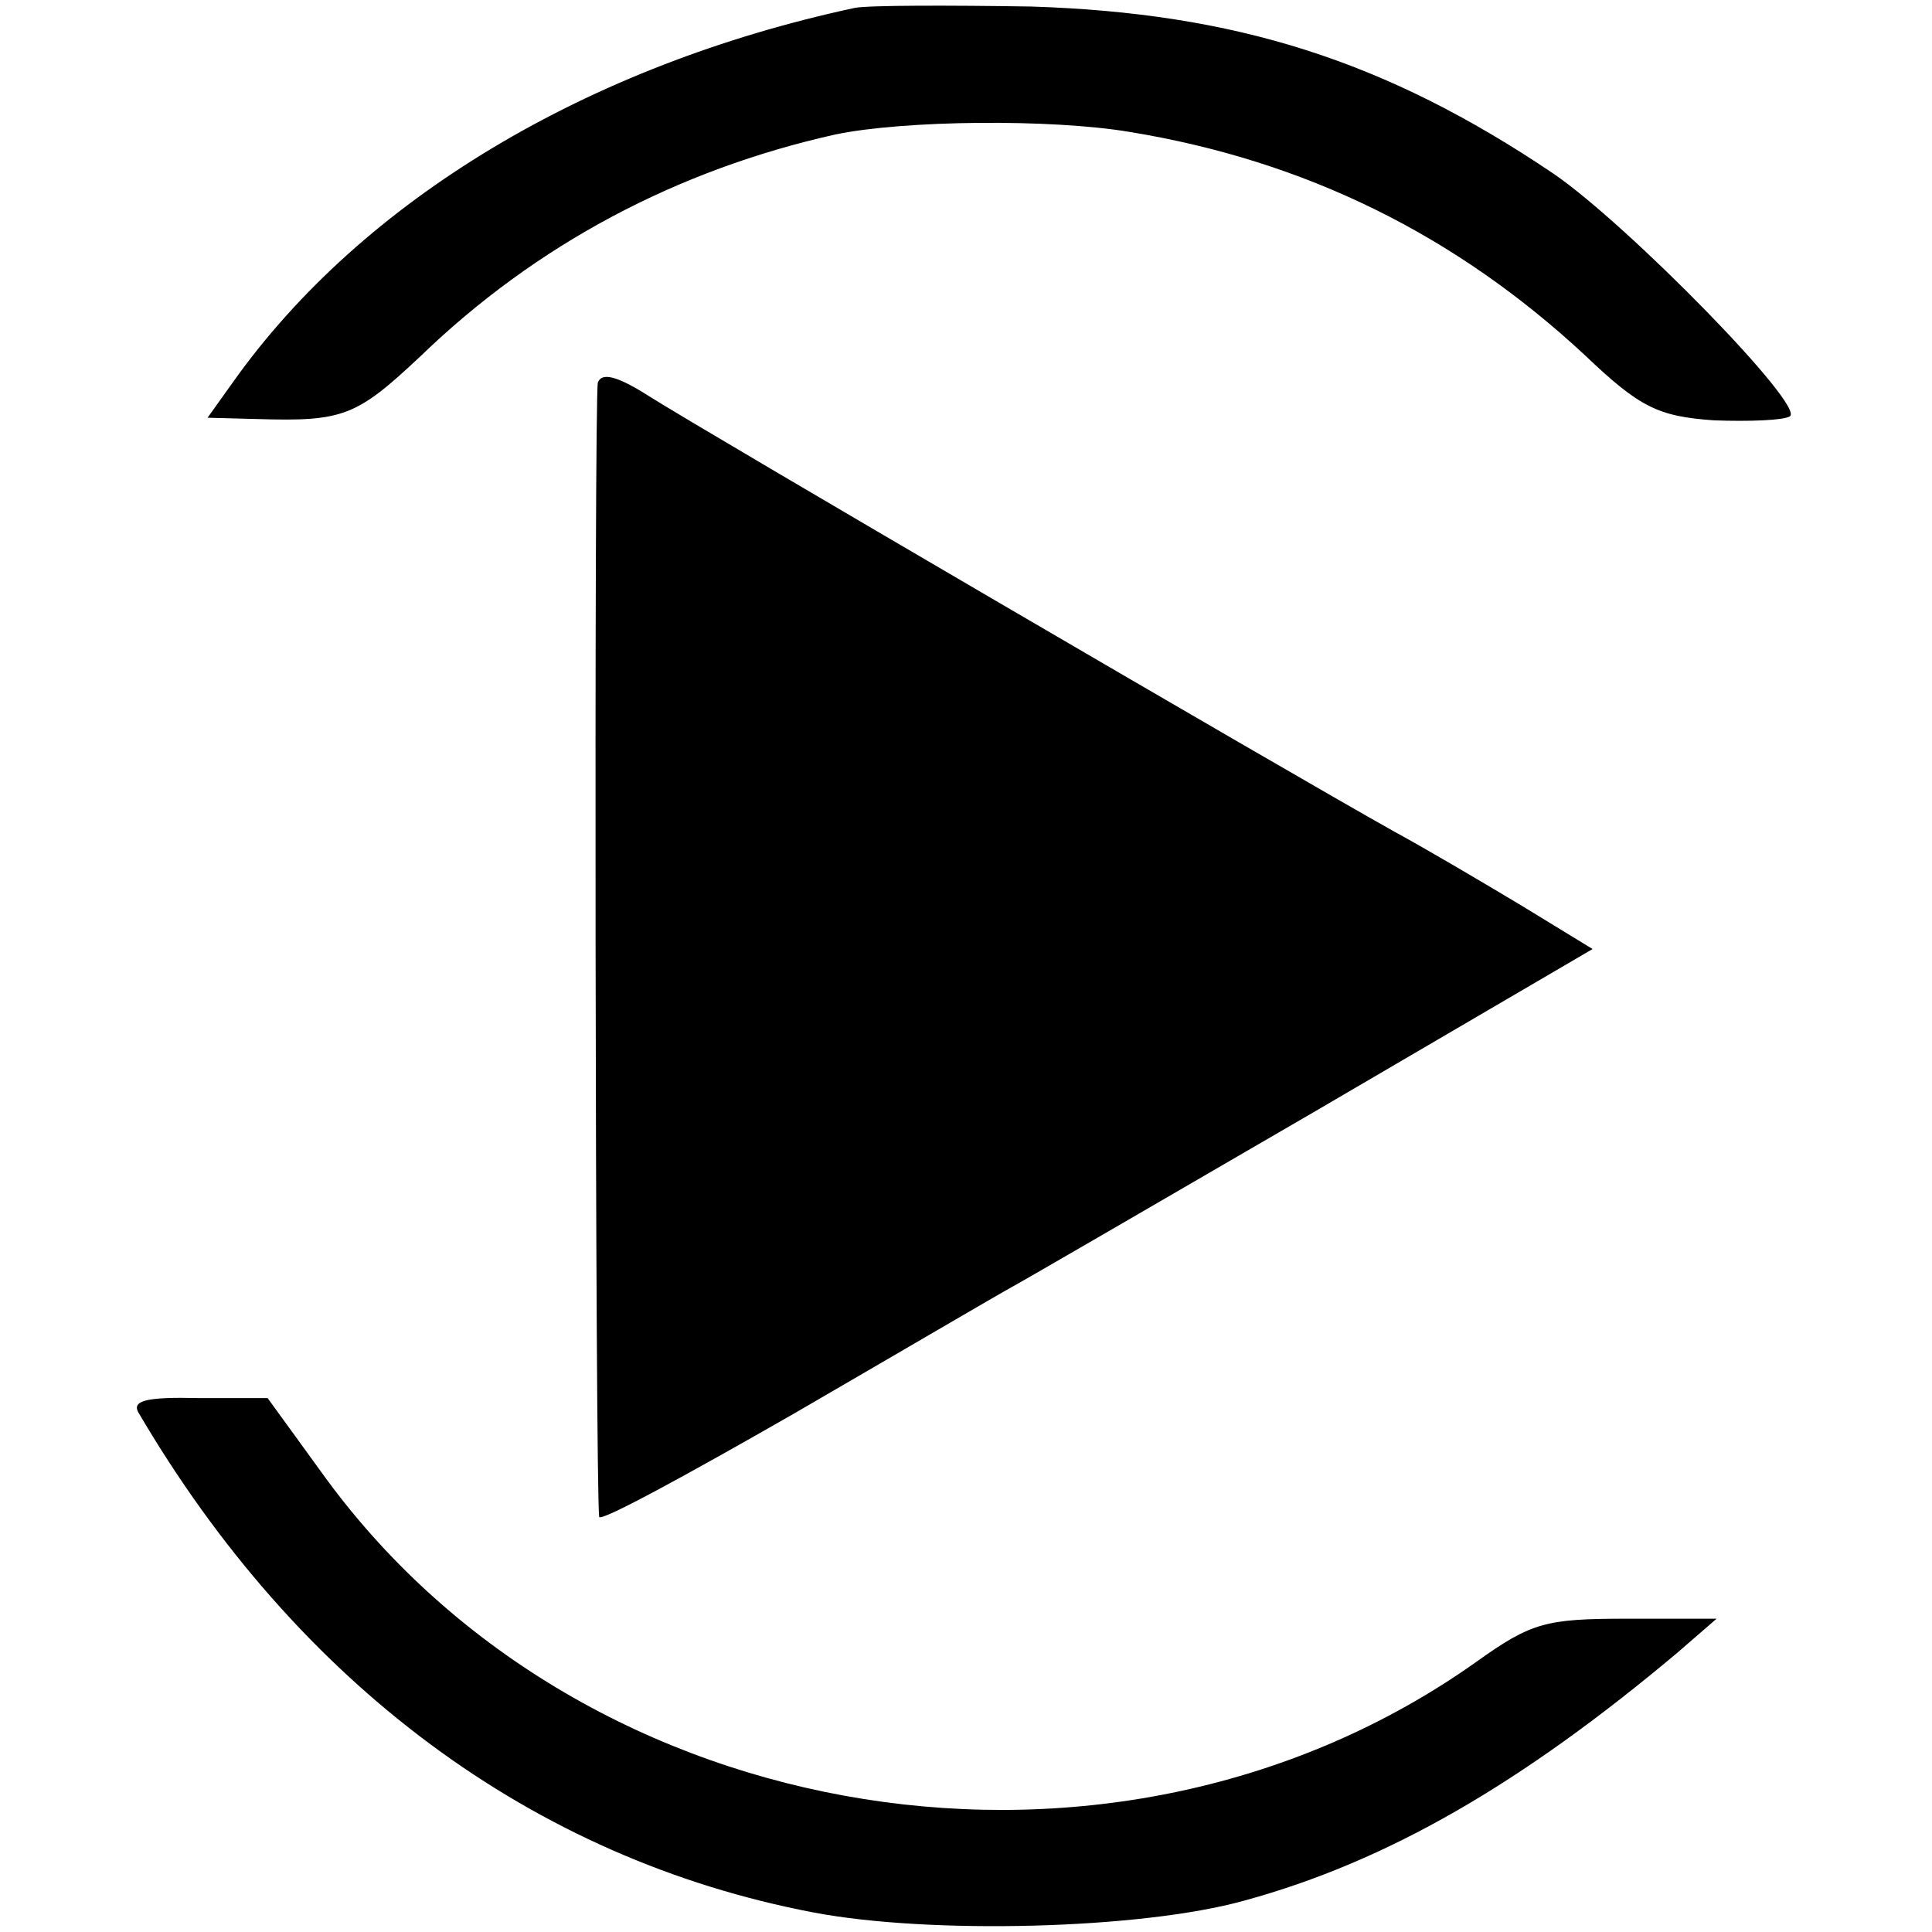 <?xml version="1.0" standalone="no"?>
<!DOCTYPE svg PUBLIC "-//W3C//DTD SVG 20010904//EN"
 "http://www.w3.org/TR/2001/REC-SVG-20010904/DTD/svg10.dtd">
<svg version="1.0" xmlns="http://www.w3.org/2000/svg"
 width="148pt" height="148pt" viewBox="0 0 148 148"
 preserveAspectRatio="xMidYMid meet">
<g transform="translate(0,148) scale(0.1,-0.1)"
fill="#000000" stroke="none">
<path d="M655 1474 c-205 -44 -377 -147 -476 -286 l-20 -28 38 -1 c66 -2 76 2
125 48 89 86 197 143 318 170 53 11 165 12 225 2 135 -22 250 -79 349 -171 42
-40 56 -47 99 -50 27 -1 53 0 58 3 13 7 -124 147 -181 186 -129 87 -244 123
-400 128 -63 1 -124 1 -135 -1z"/>
<path d="M458 1187 c-3 -10 -2 -847 1 -869 1 -4 67 32 149 79 81 47 156 91
167 97 11 6 116 67 233 135 l212 124 -54 33 c-30 18 -74 44 -98 57 -84 47
-534 310 -570 333 -25 16 -37 19 -40 11z"/>
<path d="M106 398 c122 -208 302 -342 517 -383 89 -17 251 -13 330 9 110 30
213 90 332 190 l30 26 -69 0 c-62 0 -73 -3 -115 -33 -276 -196 -682 -131 -881
140 l-45 62 -53 0 c-40 1 -51 -2 -46 -11z"/>
</g>
</svg>
